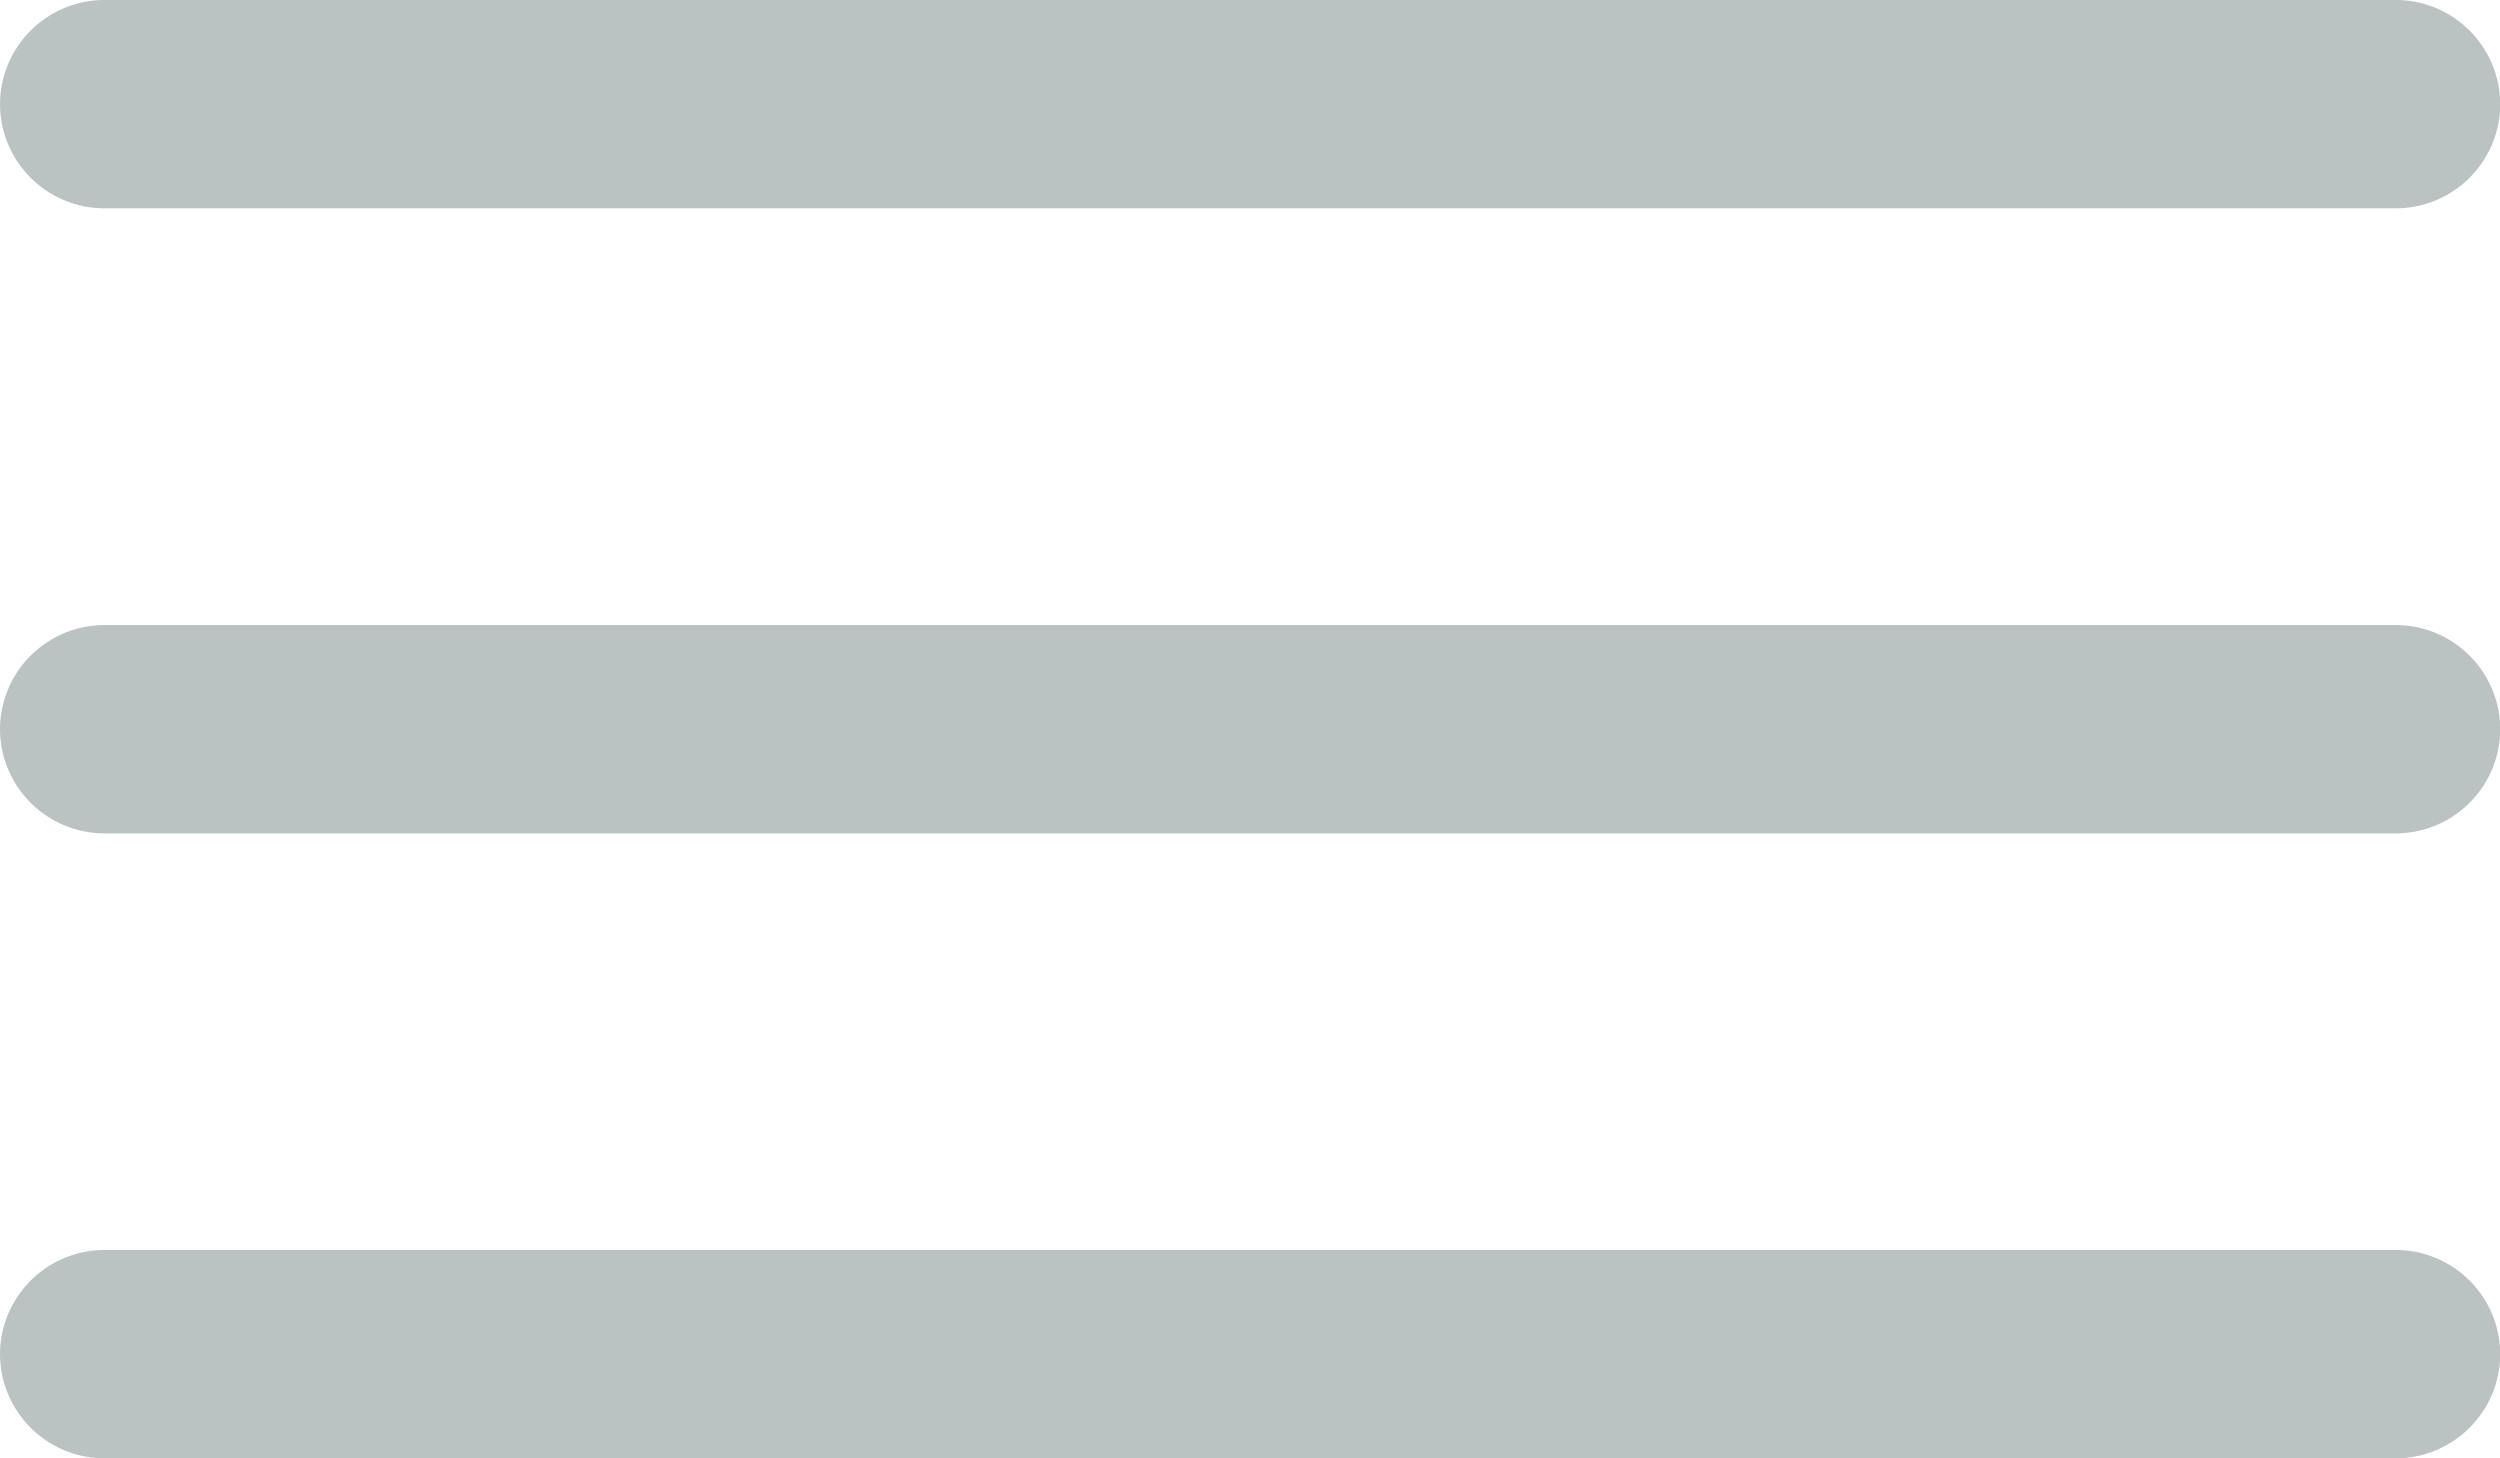<svg xmlns="http://www.w3.org/2000/svg" width="20.834" height="12.153" viewBox="0 0 20.834 12.153">
  <g id="Icon_ionic-ios-menu" data-name="Icon ionic-ios-menu" transform="translate(-4.5 -10.125)">
    <path id="Path_4022" data-name="Path 4022" d="M24.466,11.861H5.368a.871.871,0,0,1-.868-.868h0a.871.871,0,0,1,.868-.868h19.1a.871.871,0,0,1,.868.868h0A.871.871,0,0,1,24.466,11.861Z" fill="#bac3c2"/>
    <path id="Path_4023" data-name="Path 4023" d="M24.466,18.611H5.368a.871.871,0,0,1-.868-.868h0a.871.871,0,0,1,.868-.868h19.1a.871.871,0,0,1,.868.868h0A.871.871,0,0,1,24.466,18.611Z" transform="translate(0 -1.541)" fill="#bac3c2"/>
    <path id="Path_4024" data-name="Path 4024" d="M24.466,25.361H5.368a.871.871,0,0,1-.868-.868h0a.871.871,0,0,1,.868-.868h19.1a.871.871,0,0,1,.868.868h0A.871.871,0,0,1,24.466,25.361Z" transform="translate(0 -3.083)" fill="#bac3c2"/>
  </g>
</svg>
